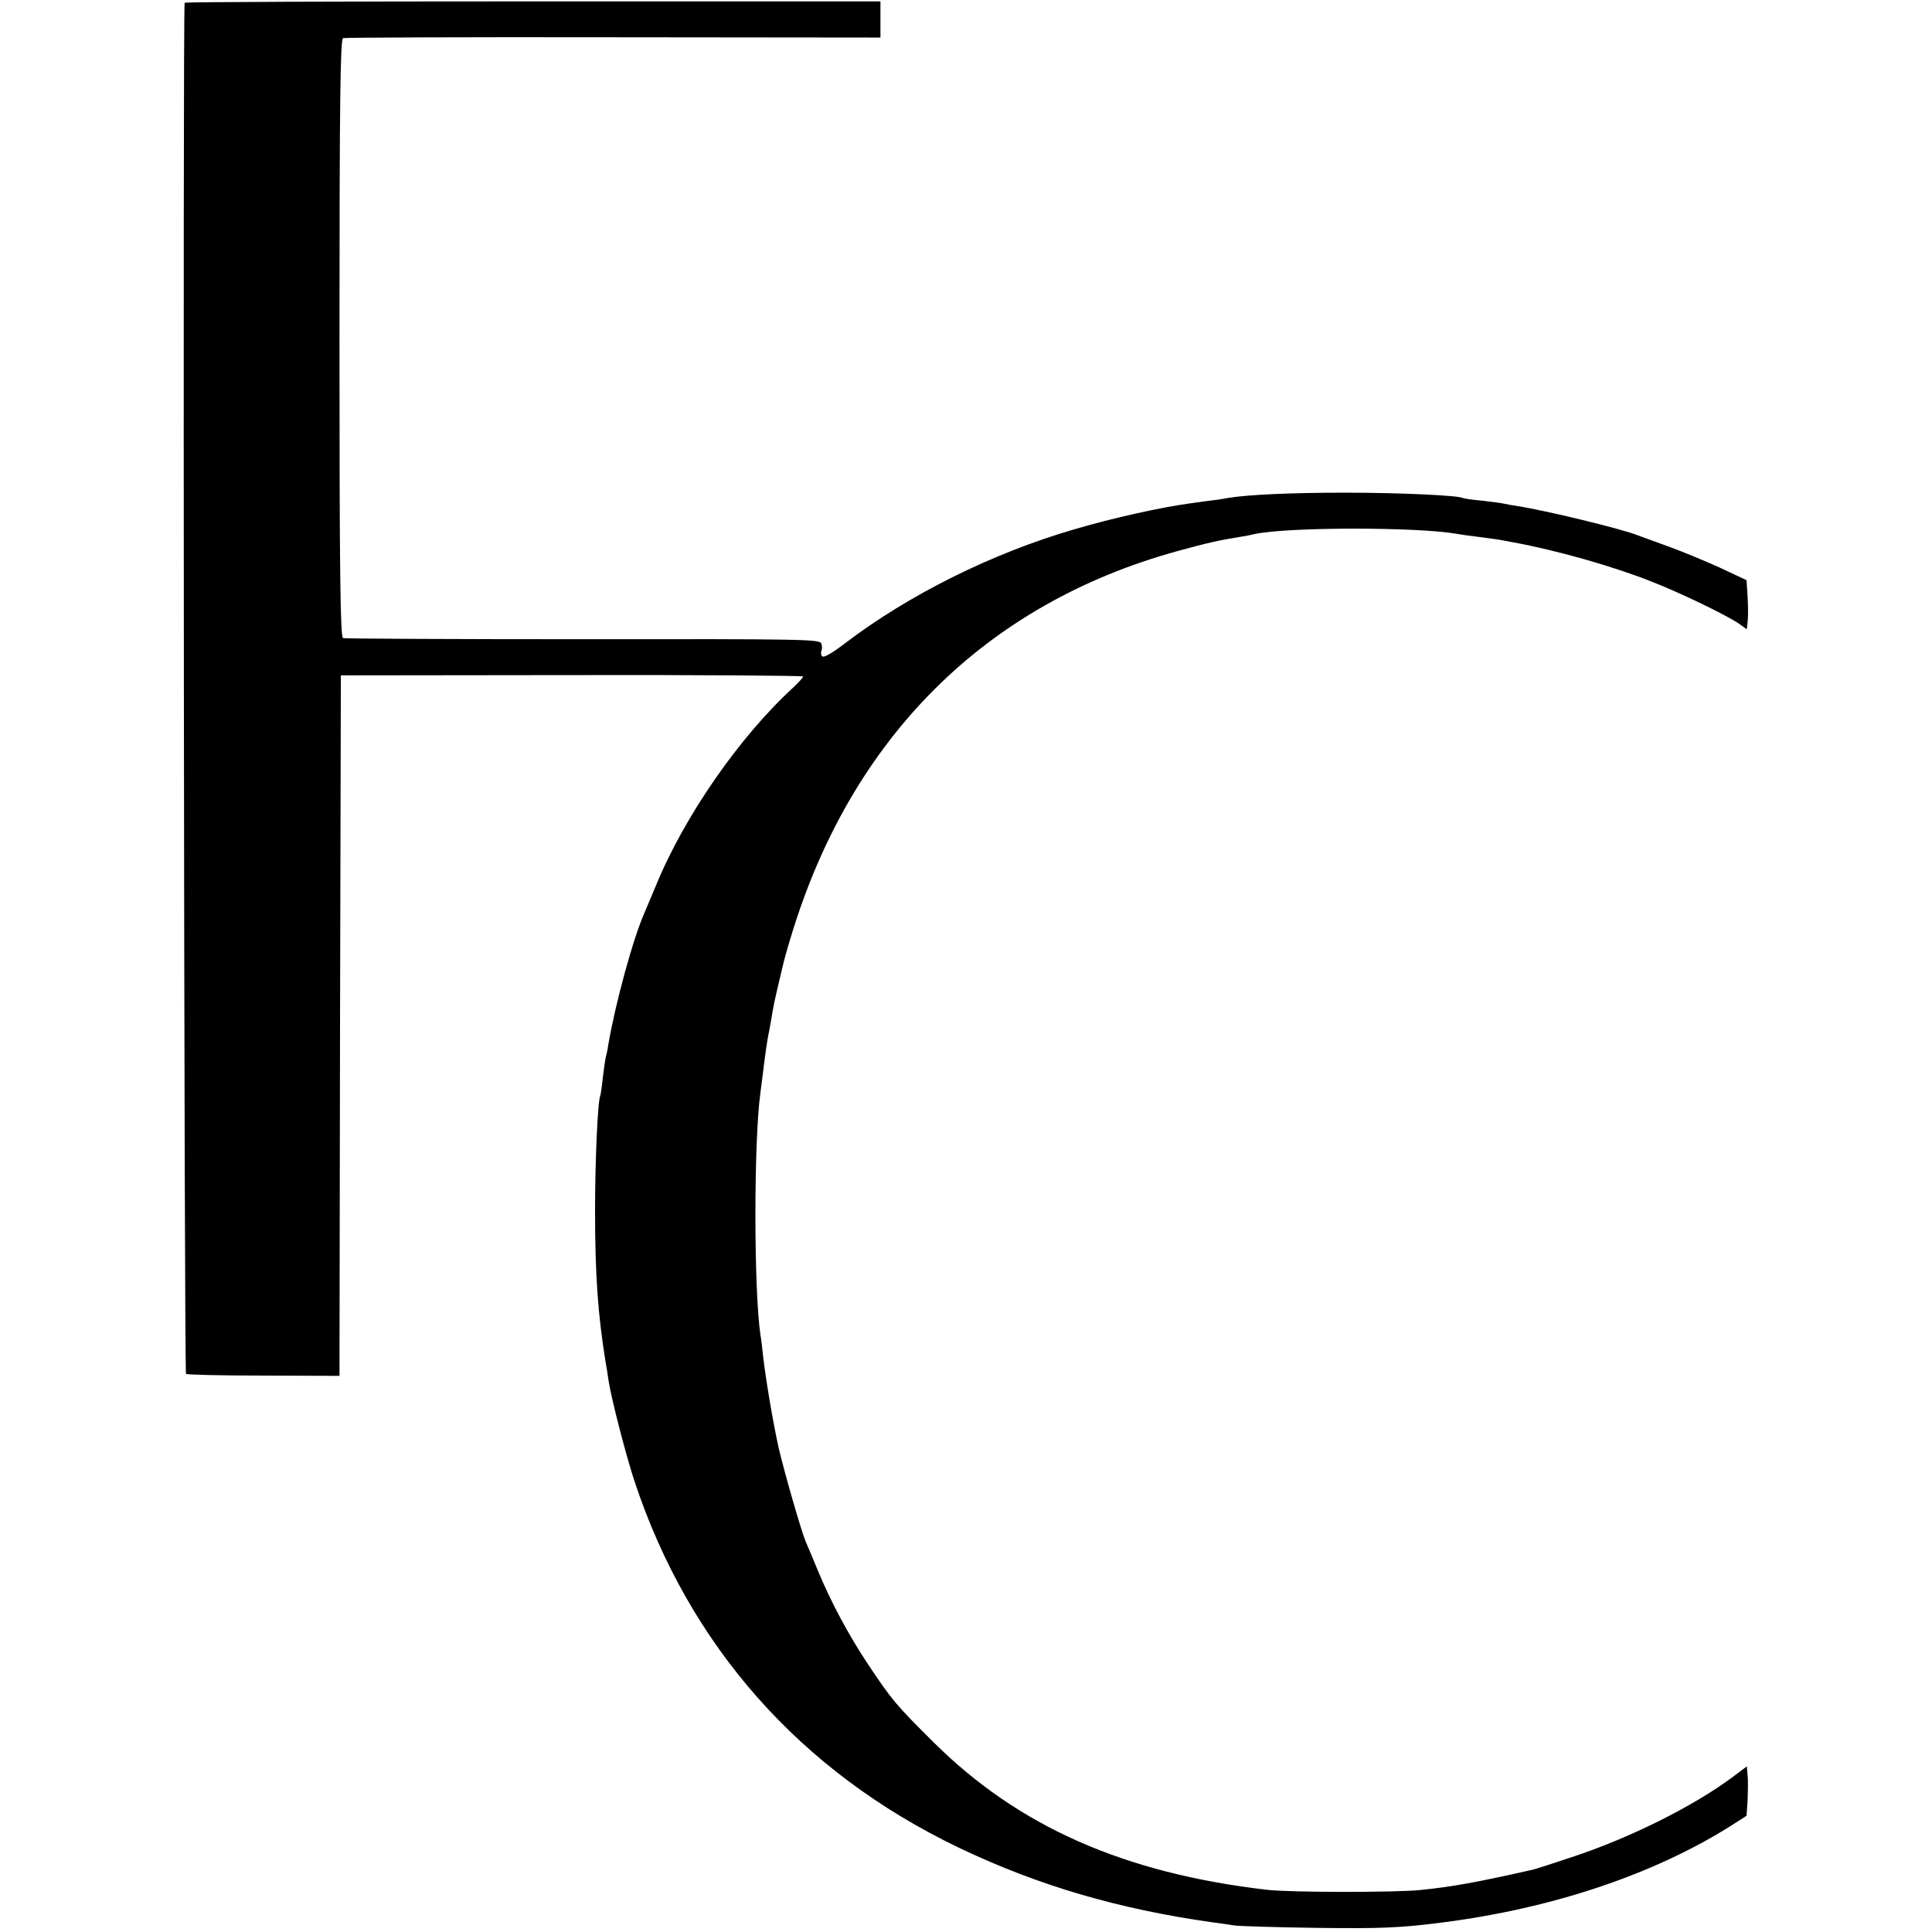 <?xml version="1.0" standalone="no"?>
<!DOCTYPE svg PUBLIC "-//W3C//DTD SVG 20010904//EN"
 "http://www.w3.org/TR/2001/REC-SVG-20010904/DTD/svg10.dtd">
<svg version="1.0" xmlns="http://www.w3.org/2000/svg"
 width="700pt" height="700pt" viewBox="0 0 700 700"
 preserveAspectRatio="xMidYMid meet">
<g transform="translate(0,700) scale(0.1,-0.1)"
fill="#000000" stroke="none">
<path d="M669 6990 c-7 -28 -2 -4963 5 -4968 5 -3 132 -6 283 -6 l273 -1 2
1269 3 1269 837 1 c461 1 838 -2 838 -5 0 -4 -17 -22 -37 -41 -194 -178 -394
-466 -497 -718 -15 -36 -33 -78 -40 -95 -41 -91 -106 -328 -132 -480 -2 -16
-7 -37 -9 -45 -2 -8 -7 -42 -11 -75 -3 -33 -8 -62 -9 -65 -9 -15 -19 -233 -19
-415 0 -233 10 -377 39 -555 3 -14 7 -42 10 -63 11 -69 63 -270 94 -364 198
-597 601 -1052 1174 -1327 286 -137 579 -223 921 -271 23 -3 57 -8 76 -11 19
-3 154 -7 300 -9 238 -3 304 0 460 20 395 51 759 173 1037 347 l61 39 4 57 c1
31 2 72 0 89 l-3 33 -52 -39 c-138 -103 -363 -216 -568 -285 -74 -25 -145 -48
-159 -51 -200 -45 -287 -61 -405 -73 -91 -9 -472 -9 -555 1 -517 60 -899 229
-1205 532 -137 136 -152 153 -240 285 -71 107 -135 226 -184 345 -18 44 -37
89 -42 100 -15 35 -76 246 -98 340 -20 91 -45 237 -56 330 -3 28 -7 64 -10 80
-24 166 -24 699 0 875 2 14 6 45 9 70 8 67 16 122 21 146 3 12 7 39 11 60 3
21 12 66 20 99 8 33 17 71 20 85 3 14 16 62 30 107 217 719 703 1204 1399
1396 117 32 149 39 235 53 14 2 34 6 45 9 121 26 590 26 732 1 10 -2 45 -7 78
-11 32 -4 68 -9 80 -11 11 -2 32 -6 48 -9 154 -28 362 -87 498 -141 106 -41
277 -124 320 -154 l28 -20 3 27 c2 16 2 56 0 89 l-4 62 -96 45 c-53 24 -137
59 -187 77 -49 18 -99 36 -110 40 -55 23 -341 92 -435 106 -19 3 -42 7 -50 9
-8 2 -44 7 -80 11 -36 3 -68 8 -71 10 -16 9 -229 19 -424 19 -196 0 -351 -7
-425 -19 -14 -3 -47 -8 -75 -11 -27 -4 -57 -8 -65 -9 -108 -15 -279 -53 -415
-93 -300 -87 -603 -238 -835 -415 -49 -37 -77 -53 -82 -45 -4 6 -4 15 -2 19 3
5 3 16 0 26 -5 16 -57 17 -863 16 -472 0 -864 2 -870 4 -10 3 -13 230 -13
1087 0 857 3 1084 13 1087 6 2 447 4 980 3 l967 -1 0 66 0 65 -1260 0 c-693 0
-1261 -2 -1261 -5z"/>
</g>
</svg>
